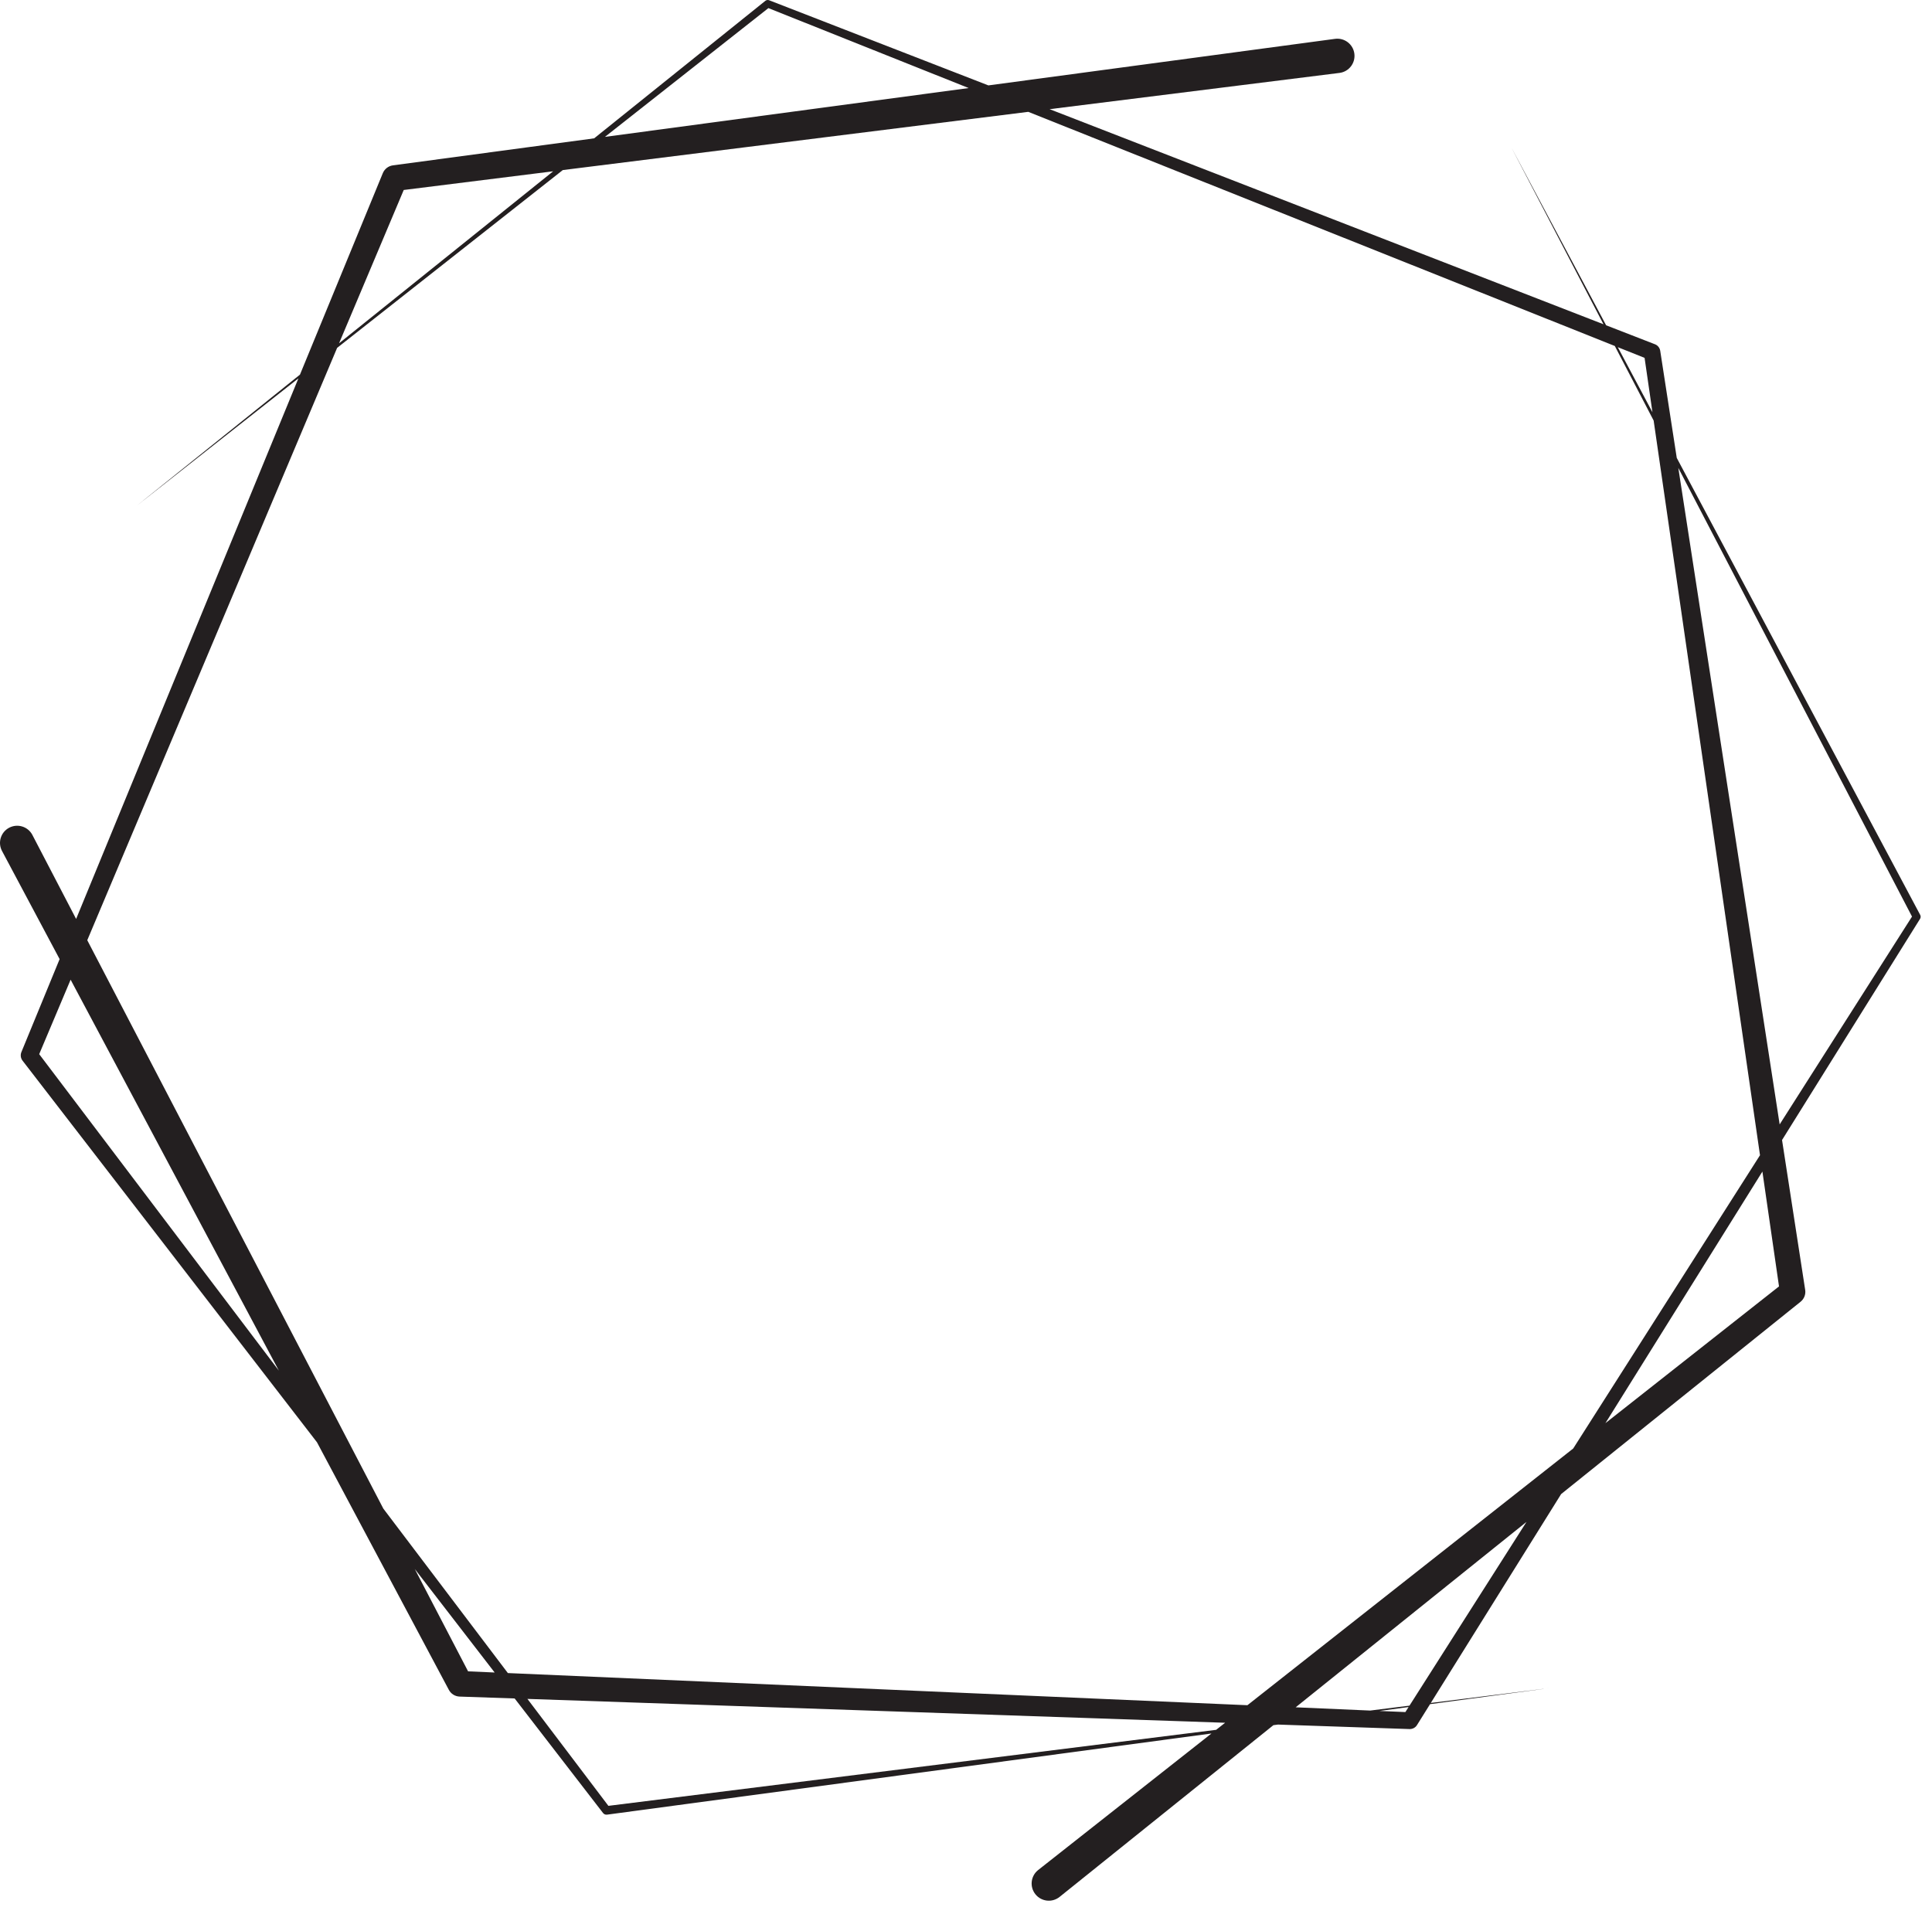 <svg xmlns="http://www.w3.org/2000/svg" xmlns:xlink="http://www.w3.org/1999/xlink" xmlns:serif="http://www.serif.com/" width="100%" height="100%" viewBox="0 0 107 106" xml:space="preserve" style="fill-rule:evenodd;clip-rule:evenodd;stroke-linejoin:round;stroke-miterlimit:2;">    <g transform="matrix(1,0,0,1,-439.915,-388.61)">        <path d="M546.261,439.286L532.779,413.973L531.863,408.039C531.839,407.885 531.734,407.742 531.578,407.681L528.867,406.628L523.619,396.774L528.721,406.571L498.046,394.657L514.098,392.649L514.107,392.648C514.628,392.578 514.993,392.099 514.923,391.578C514.853,391.057 514.374,390.692 513.853,390.762L494.655,393.34L482.512,388.624C482.445,388.598 482.364,388.607 482.304,388.655L472.821,396.272L461.684,397.768L461.676,397.769C461.434,397.802 461.216,397.96 461.116,398.202L456.528,409.36L447.484,416.625L456.443,409.566L444.131,439.51L441.71,434.86L441.706,434.852C441.459,434.388 440.883,434.213 440.419,434.459C439.955,434.706 439.78,435.282 440.027,435.746L443.217,441.735L441.1,446.884C441.039,447.035 441.055,447.218 441.161,447.356L457.47,468.497L464.771,482.205L464.775,482.212C464.889,482.426 465.111,482.574 465.371,482.583L468.418,482.687L473.313,489.032C473.363,489.096 473.446,489.135 473.533,489.123L507.01,484.627L497.413,492.189L497.406,492.195C496.996,492.524 496.931,493.123 497.26,493.533C497.589,493.943 498.188,494.008 498.598,493.679L510.439,484.167L510.693,484.133L517.978,484.382C518.137,484.387 518.3,484.31 518.39,484.165L519.116,483.002L525.702,482.117L519.157,482.936L526.376,471.365L539.634,460.715L539.64,460.71C539.827,460.559 539.931,460.314 539.892,460.059L538.61,451.755L546.251,439.508C546.293,439.443 546.3,439.358 546.261,439.286ZM530.997,408.433L531.433,411.445L529.513,407.84L530.997,408.433ZM482.471,389.059L493.563,393.487L473.418,396.192L482.471,389.059ZM462.275,399.133L470.551,398.098L458.694,407.623L462.275,399.133ZM458.586,407.879L471.085,398.03L496.864,394.805L529.348,407.774L531.499,411.905L537.389,452.597L527.044,468.842L509,483.061L468.042,481.28L461.145,472.171L444.748,440.688L458.586,407.879ZM442.086,446.999L443.826,442.875L455.36,464.53L442.086,446.999ZM465.839,481.185L462.886,475.515L467.31,481.249L465.839,481.185ZM473.61,488.635L469.125,482.711L507.766,484.033L507.27,484.424L473.61,488.635ZM517.749,483.441L516.314,483.379L517.927,483.162L517.749,483.441ZM517.976,483.085L515.802,483.357L511.673,483.177L524.456,472.908L517.976,483.085ZM538.442,459.863L528.827,467.439L537.522,453.503L538.442,459.863ZM532.865,414.527L545.808,439.379L538.478,450.89L532.865,414.527Z" style="fill:rgb(35,31,32);fill-rule:nonzero;"></path>    </g></svg>